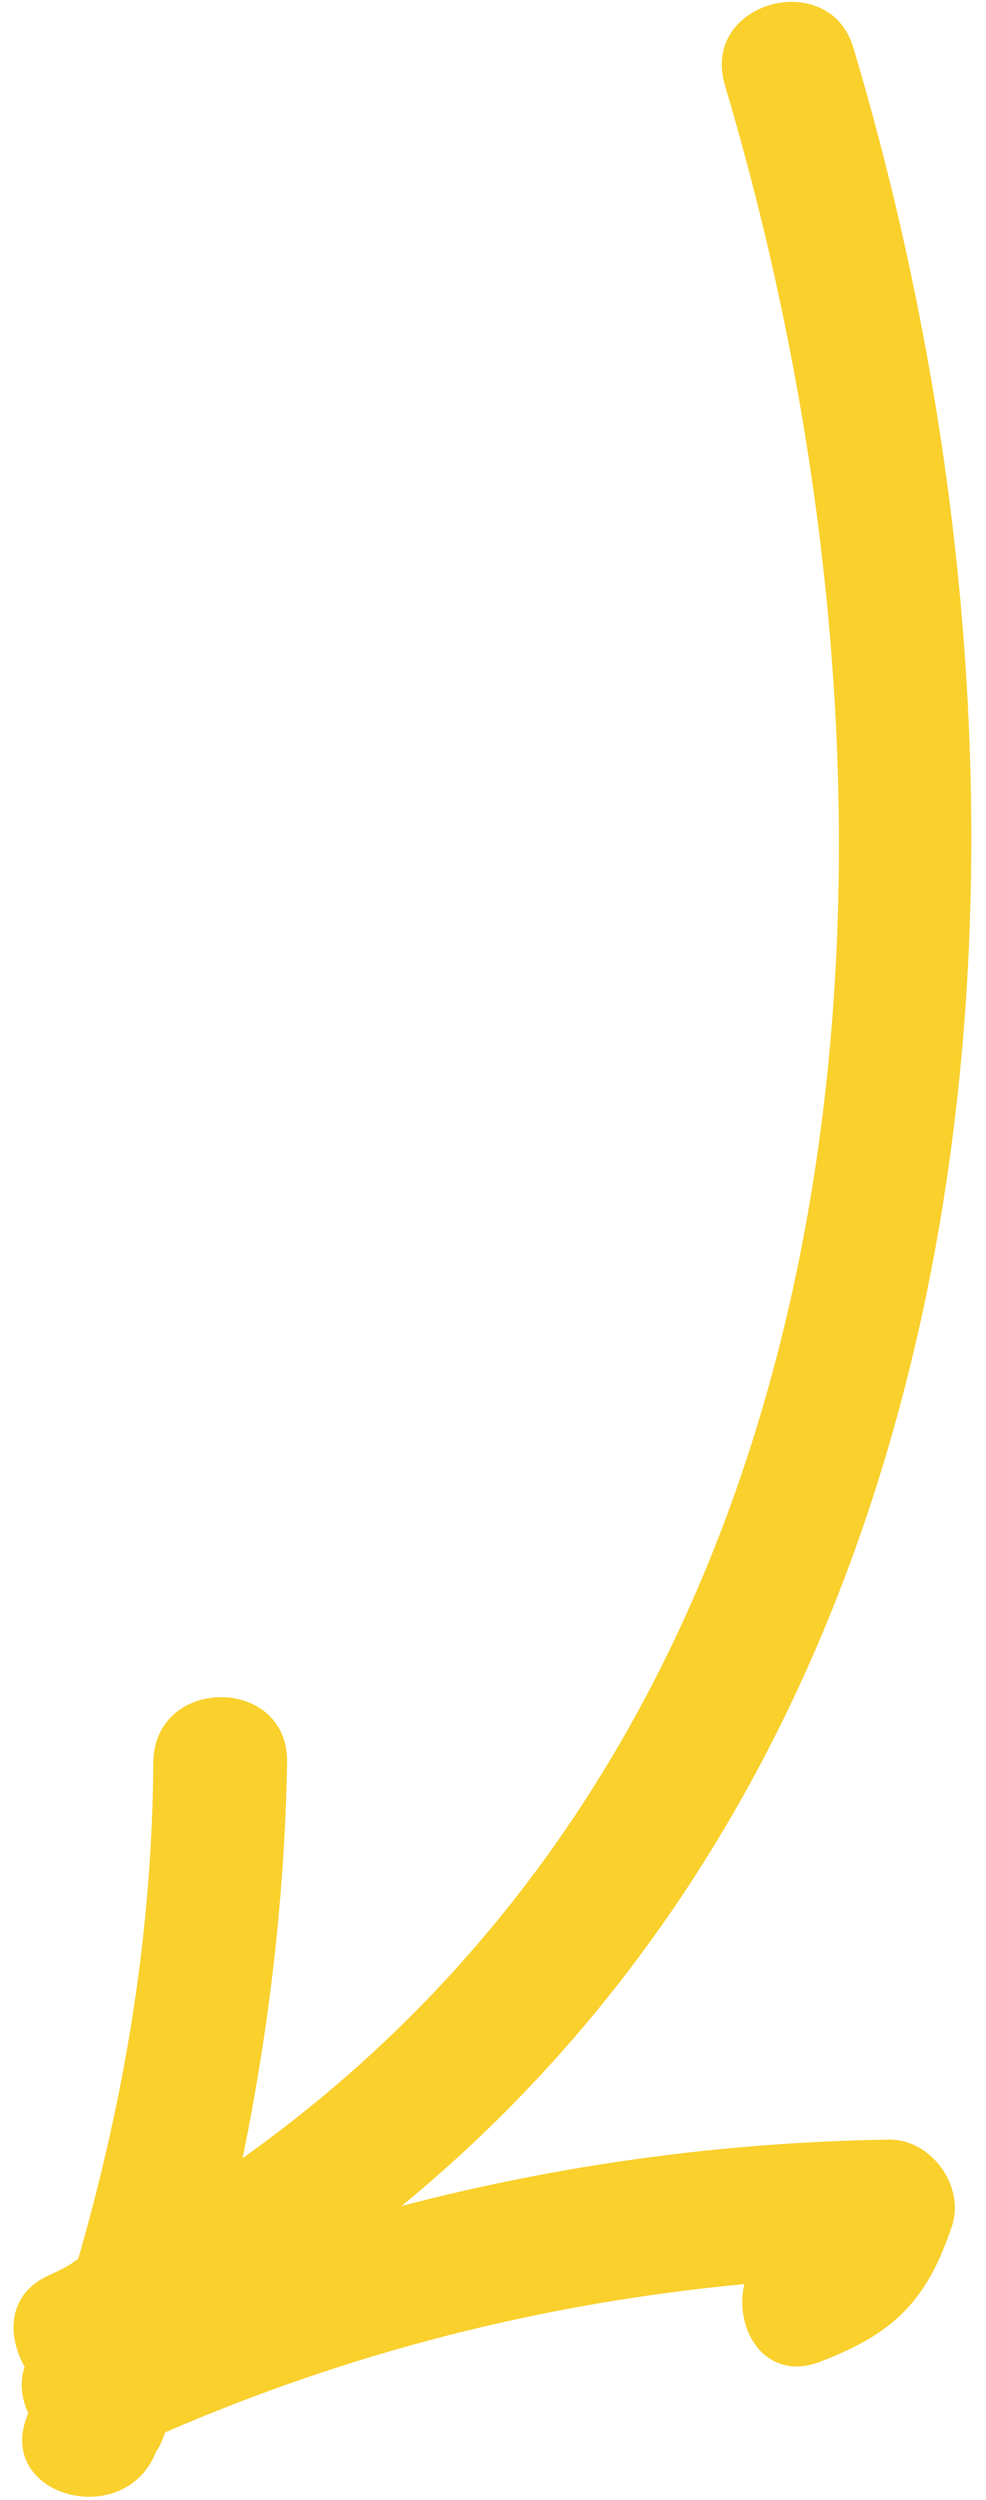 <svg xmlns="http://www.w3.org/2000/svg" width="60" height="152" viewBox="0 0 60 152" fill="none"><path d="M2.899 138.369C3.642 138.022 4.237 137.745 4.762 137.319C7.598 127.492 9.266 117.485 9.328 107.142C9.399 101.861 17.543 101.864 17.472 107.144C17.321 115.358 16.368 123.402 14.76 131.209C54.042 103.301 57.209 49.167 44.104 5.153C42.629 0.051 50.536 -2.008 51.942 2.946C65.452 48.218 61.74 103.511 24.439 134.115C34.12 131.591 43.988 130.247 54.044 130.081C56.541 130.003 58.74 132.778 57.936 135.324C56.419 139.831 54.457 141.832 50.008 143.545C46.669 144.921 44.629 141.71 45.293 138.867C33.156 140.003 21.335 142.981 10.049 147.882C9.891 148.318 9.732 148.754 9.504 149.041C7.61 153.905 -0.256 151.783 1.638 146.919L1.717 146.701C1.301 145.809 1.183 144.779 1.5 143.907C0.381 141.895 0.521 139.478 2.899 138.369Z" fill="#F9D02C"></path></svg>